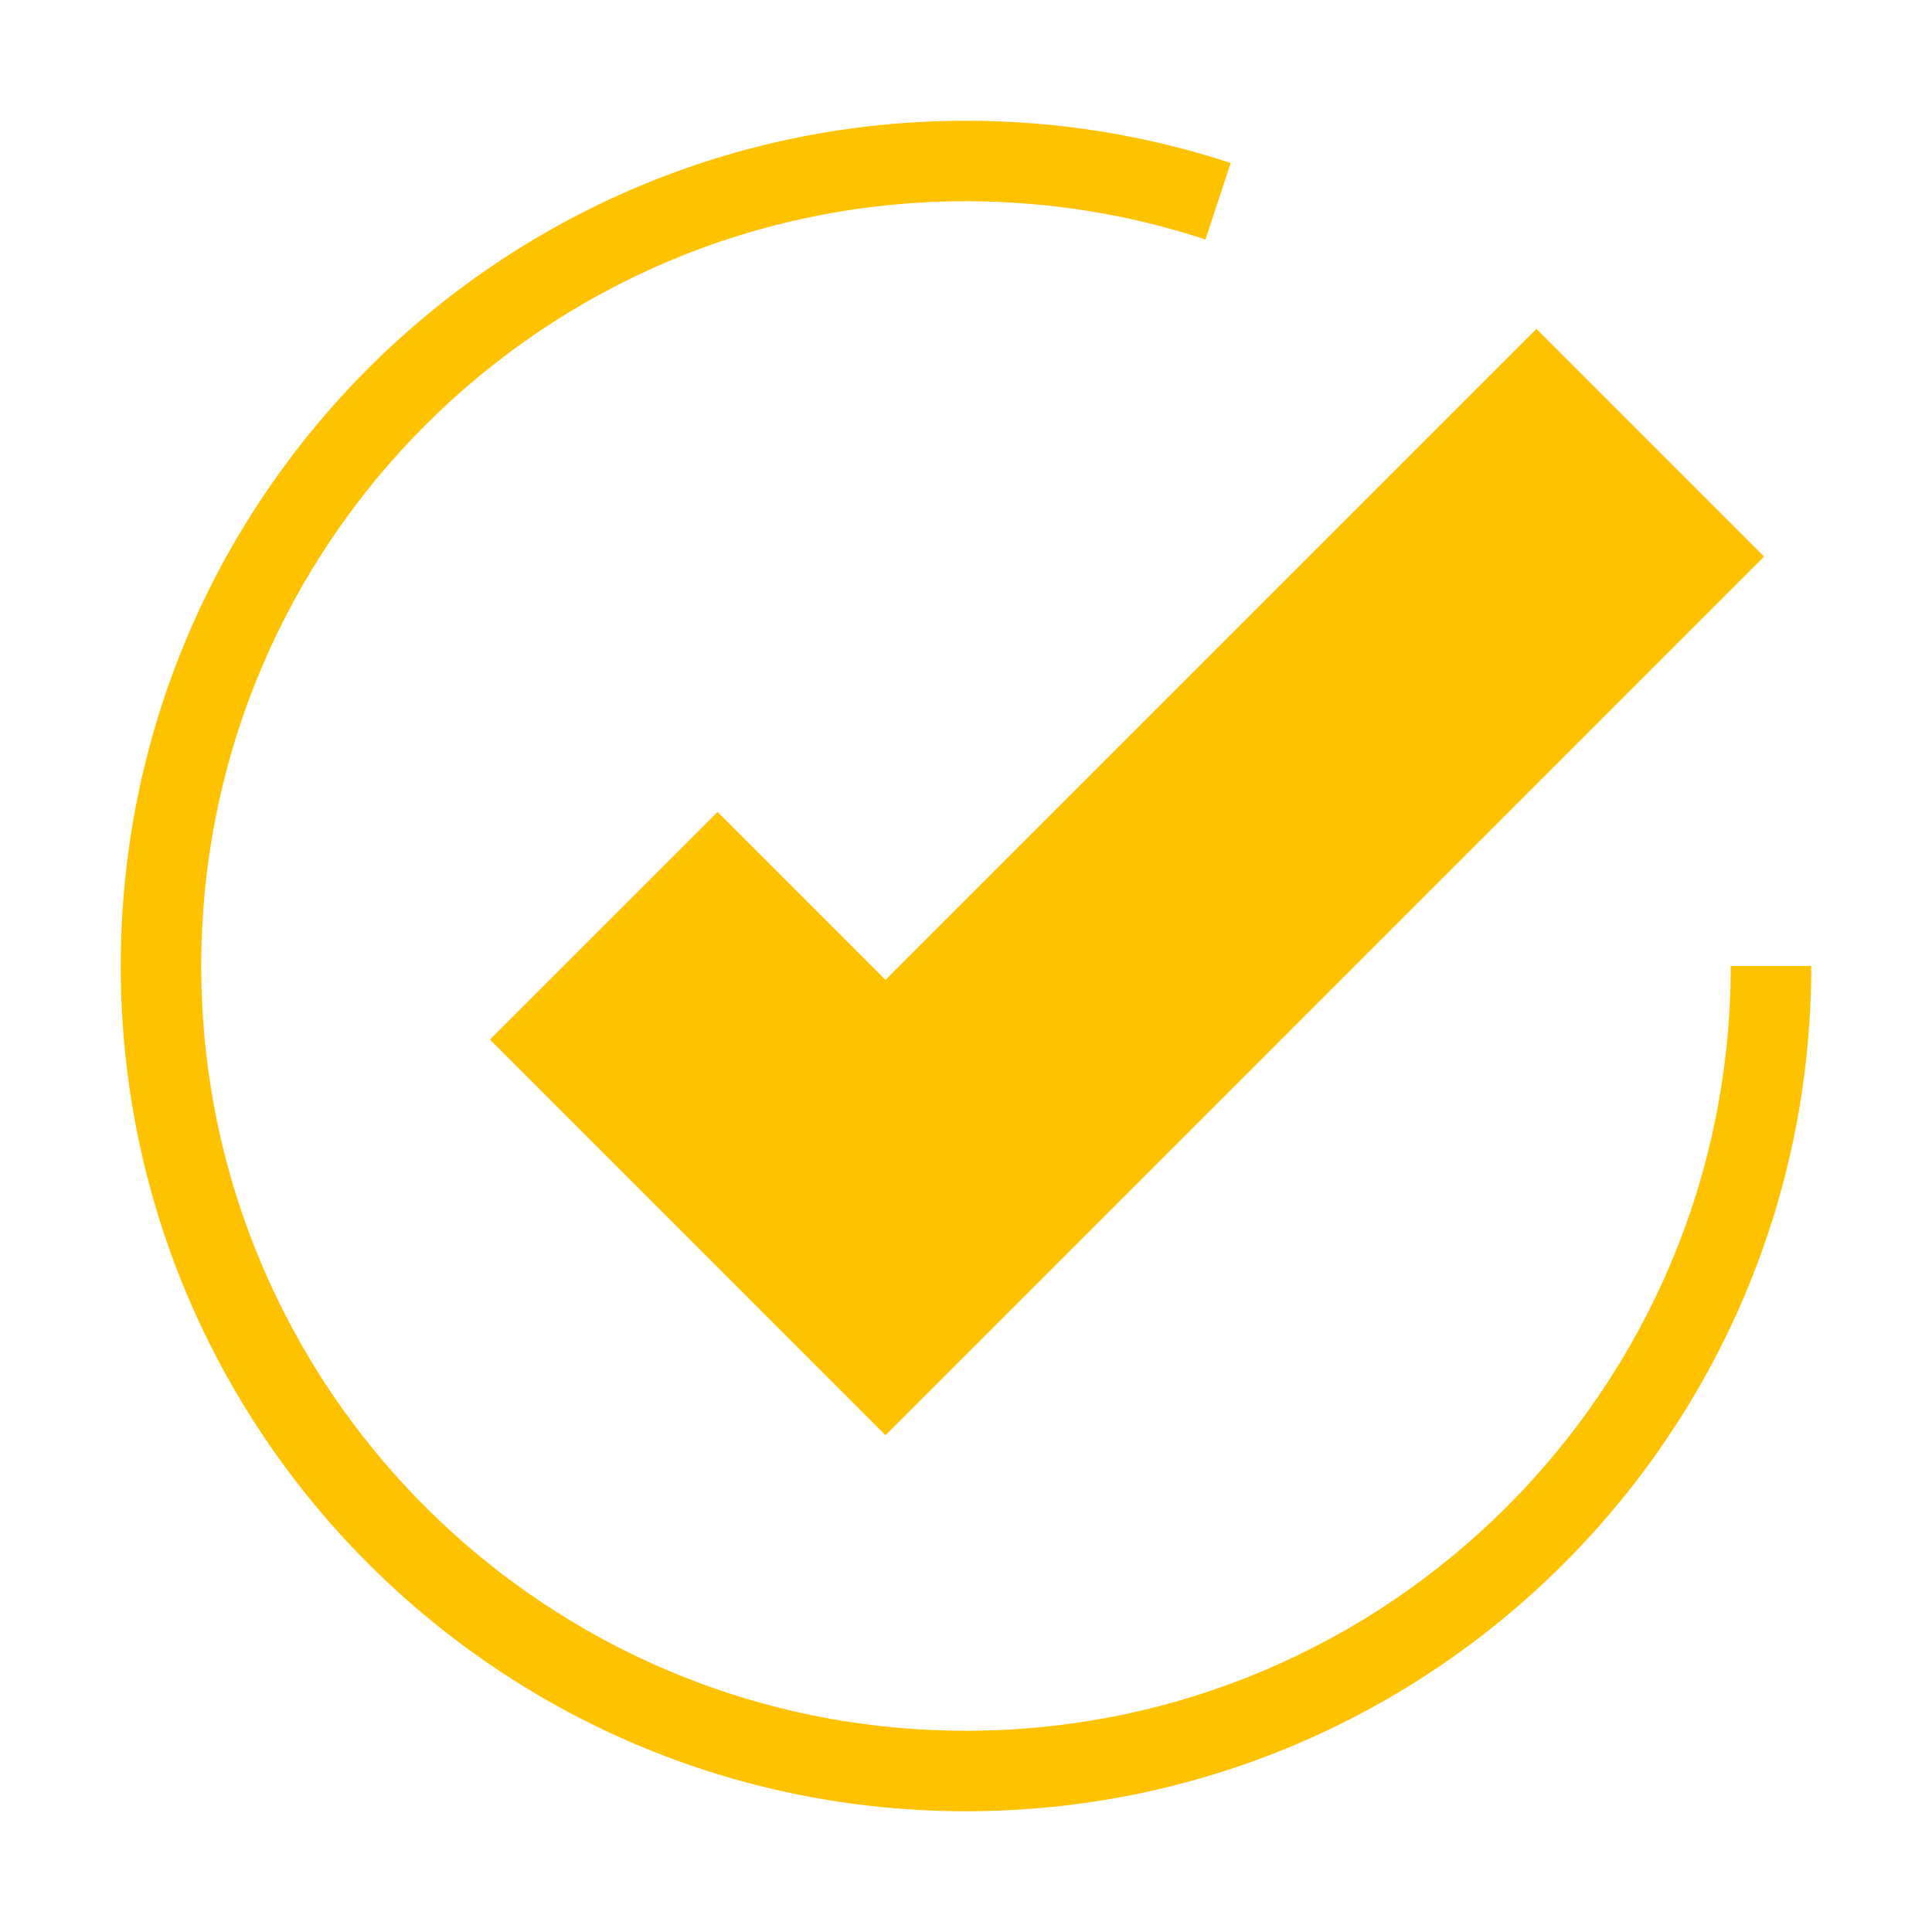 <svg width="24" height="24" viewBox="0 0 24 24" fill="none" xmlns="http://www.w3.org/2000/svg">
<path fill-rule="evenodd" clip-rule="evenodd" d="M12 2.5C6.753 2.5 2.5 6.753 2.5 12C2.5 17.247 6.753 21.5 12 21.5C17.247 21.5 21.5 17.247 21.5 12H22.5C22.5 17.799 17.799 22.5 12 22.5C6.201 22.5 1.5 17.799 1.5 12C1.5 6.201 6.201 1.5 12 1.5C13.147 1.5 14.253 1.684 15.288 2.025L14.975 2.975C14.04 2.667 13.04 2.5 12 2.5Z" fill="#FFC200"/>
<path fill-rule="evenodd" clip-rule="evenodd" d="M21.914 6.914L11 17.829L6.086 12.914L8.914 10.086L11 12.172L19.086 4.086L21.914 6.914Z" fill="#FFC200"/>
</svg>
